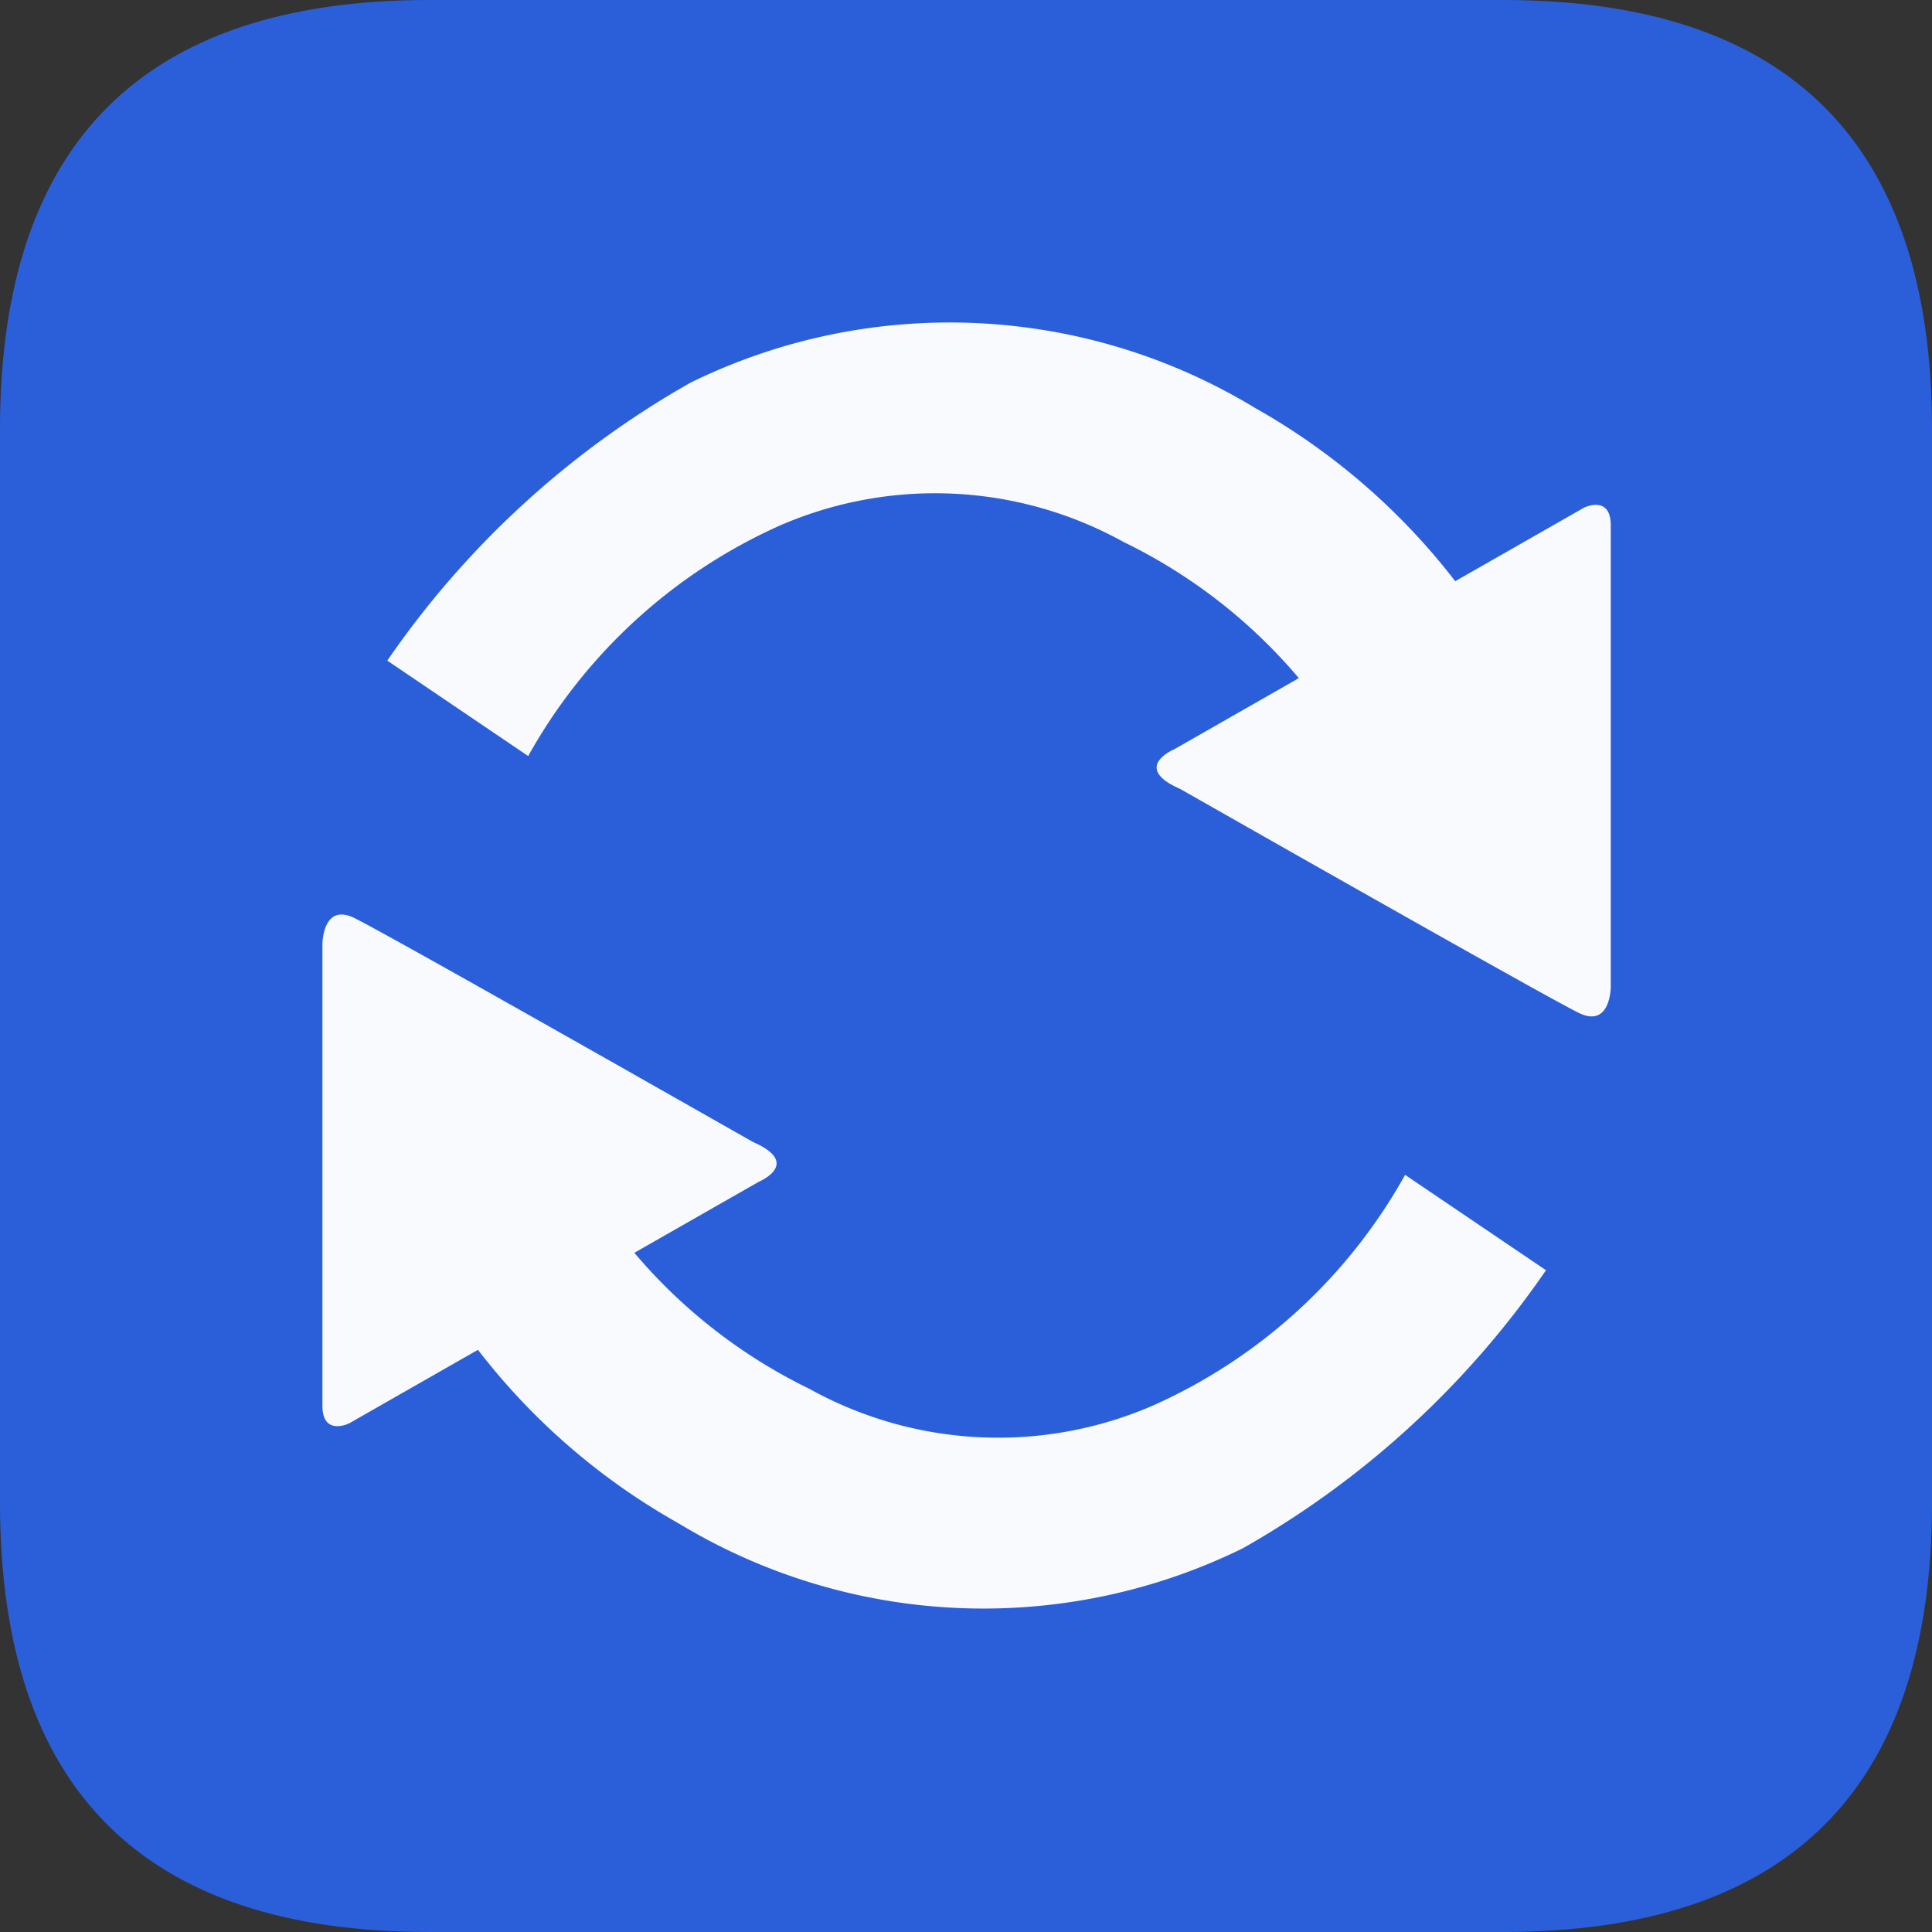 <svg xmlns="http://www.w3.org/2000/svg" xmlns:xlink="http://www.w3.org/1999/xlink" class="icon" viewBox="0 0 1024 1024" width="256" height="256"><rect x="0" y="0" width="1024" height="1024" fill="#333333" stroke="none"/><path d="M0 0m227.556 0l568.889 0q227.556 0 227.556 227.556l0 568.889q0 227.556-227.556 227.556l-568.889 0q-227.556 0-227.556-227.556l0-568.889q0-227.556 227.556-227.556Z" fill="#2B5FDA"></path><path d="M205.312 350.094a484.693 484.693 0 0 1 160.597-147.228 311.751 311.751 0 0 1 299.122 13.255 352.085 352.085 0 0 1 106.268 91.932l68.267-38.969s14.165-6.997 14.165 9.33v244.622s0 21.788-16.555 13.995c-13.938-6.542-164.295-91.932-211.684-118.898-26.055-11.378-3.129-20.992-3.129-20.992l66.048-37.717a283.876 283.876 0 0 0-92.843-72.135 206.222 206.222 0 0 0-182.044-8.818 286.663 286.663 0 0 0-133.575 122.254l-74.752-50.631z m614.002 323.3a484.807 484.807 0 0 1-160.597 147.228 311.694 311.694 0 0 1-299.122-13.255 351.289 351.289 0 0 1-106.268-91.932l-68.267 38.969s-14.165 6.997-14.165-9.33v-244.622s0-21.845 16.555-14.052c13.938 6.542 164.295 91.989 211.684 118.898 26.055 11.378 3.186 20.992 3.186 20.992l-66.105 37.717a283.705 283.705 0 0 0 92.843 72.135 206.108 206.108 0 0 0 182.044 8.818 286.322 286.322 0 0 0 133.632-122.254l74.809 50.631z" fill="#F9FAFD"></path></svg>